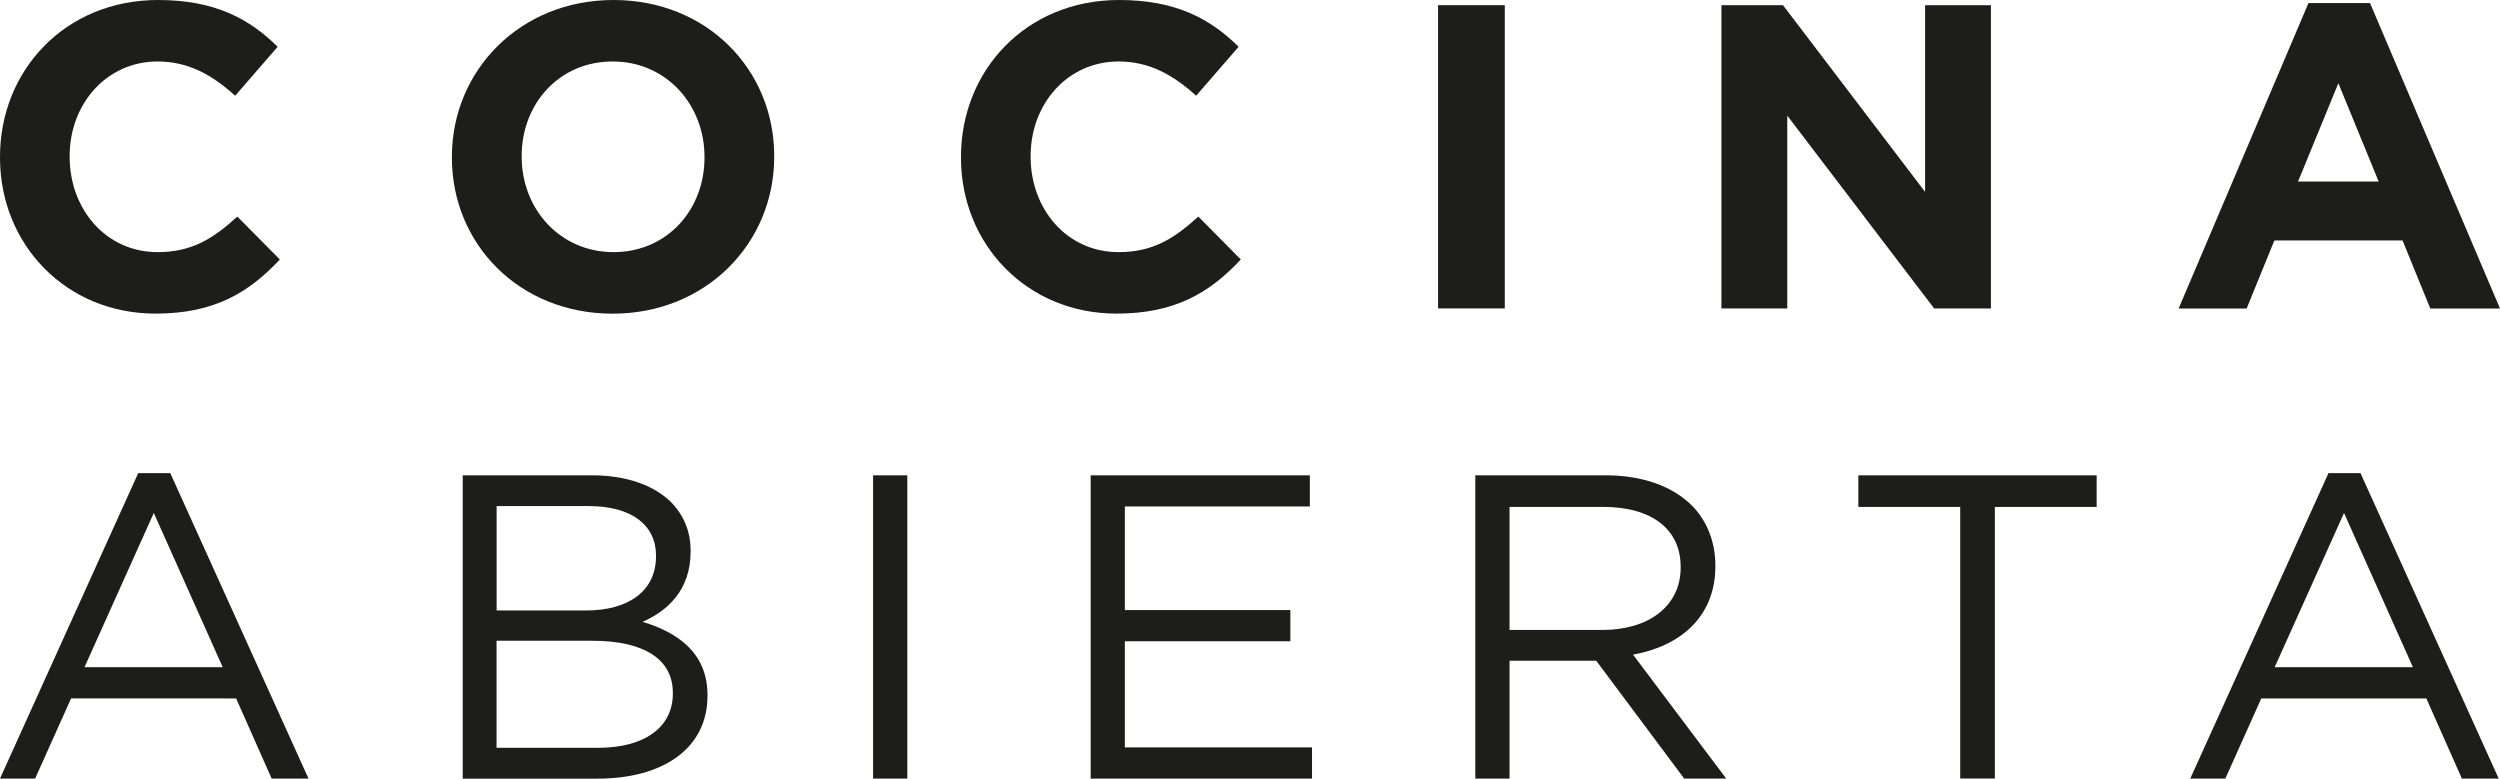 <?xml version="1.0" encoding="UTF-8"?>
<svg id="Capa_2" xmlns="http://www.w3.org/2000/svg" viewBox="0 0 367.18 114.35">
  <defs>
    <style>
      .cls-1 {
        fill: #1d1d1b;
      }
    </style>
  </defs>
  <g id="Capa_1-2" data-name="Capa_1">
    <g>
      <g>
        <path class="cls-1" d="M0,23.16v-.13C0,10.37,9.54,0,23.22,0c8.4,0,13.43,2.8,17.56,6.87l-6.24,7.19c-3.44-3.12-6.94-5.03-11.39-5.03-7.51,0-12.92,6.24-12.92,13.87v.13c0,7.64,5.28,14,12.92,14,5.09,0,8.21-2.04,11.71-5.22l6.24,6.3c-4.58,4.9-9.67,7.95-18.26,7.95C9.74,46.07,0,35.95,0,23.16Z"/>
        <path class="cls-1" d="M66.37,23.16v-.13c0-12.66,9.99-23.03,23.73-23.03s23.61,10.24,23.61,22.91v.13c0,12.66-9.99,23.03-23.73,23.03s-23.61-10.24-23.61-22.91ZM103.47,23.16v-.13c0-7.64-5.6-14-13.49-14s-13.36,6.24-13.36,13.87v.13c0,7.64,5.6,14,13.49,14s13.36-6.24,13.36-13.87Z"/>
        <path class="cls-1" d="M141.14,23.16v-.13c0-12.66,9.54-23.03,23.22-23.03,8.4,0,13.43,2.8,17.56,6.87l-6.24,7.19c-3.44-3.12-6.94-5.03-11.39-5.03-7.51,0-12.92,6.24-12.92,13.87v.13c0,7.64,5.28,14,12.92,14,5.09,0,8.21-2.04,11.71-5.22l6.24,6.3c-4.58,4.9-9.67,7.95-18.26,7.95-13.11,0-22.84-10.12-22.84-22.91Z"/>
        <path class="cls-1" d="M211.21.76h9.8v44.54h-9.8V.76Z"/>
        <path class="cls-1" d="M252.83.76h9.04l20.87,27.42V.76h9.67v44.54h-8.34l-21.57-28.32v28.32h-9.67V.76Z"/>
        <path class="cls-1" d="M339.05.45h9.04l19.09,44.86h-10.24l-4.07-9.99h-18.83l-4.07,9.99h-9.99L339.05.45ZM349.36,26.66l-5.92-14.44-5.92,14.44h11.84Z"/>
      </g>
      <g>
        <path class="cls-1" d="M20.3,69.49h4.71l20.3,44.86h-5.41l-5.22-11.77H10.44l-5.28,11.77H0l20.3-44.86ZM32.71,97.99l-10.12-22.65-10.18,22.65h20.3Z"/>
        <path class="cls-1" d="M67.97,69.81h18.96c5.09,0,9.1,1.46,11.64,3.95,1.85,1.91,2.86,4.26,2.86,7.13v.13c0,5.79-3.56,8.78-7.06,10.31,5.28,1.59,9.54,4.64,9.54,10.75v.13c0,7.64-6.43,12.15-16.16,12.15h-19.79v-44.54ZM96.35,81.58c0-4.39-3.5-7.25-9.86-7.25h-13.55v15.33h13.17c6.04,0,10.24-2.74,10.24-7.95v-.13ZM86.99,94.11h-14.06v15.72h14.95c6.74,0,10.94-2.99,10.94-7.95v-.13c0-4.84-4.07-7.64-11.84-7.64Z"/>
        <path class="cls-1" d="M128.23,69.81h5.03v44.54h-5.03v-44.54Z"/>
        <path class="cls-1" d="M160.18,69.81h32.2v4.58h-27.17v15.21h24.31v4.58h-24.31v15.59h27.49v4.58h-32.51v-44.54Z"/>
        <path class="cls-1" d="M216.69,69.81h19.15c5.47,0,9.86,1.65,12.66,4.45,2.16,2.16,3.44,5.28,3.44,8.78v.13c0,7.38-5.09,11.71-12.09,12.98l13.68,18.2h-6.17l-12.92-17.31h-12.73v17.31h-5.03v-44.54ZM235.39,92.52c6.68,0,11.45-3.44,11.45-9.16v-.13c0-5.47-4.2-8.78-11.39-8.78h-13.74v18.07h13.68Z"/>
        <path class="cls-1" d="M287.89,74.45h-14.95v-4.64h35v4.64h-14.95v39.9h-5.09v-39.9Z"/>
        <path class="cls-1" d="M341.98,69.49h4.71l20.3,44.86h-5.41l-5.22-11.77h-24.24l-5.28,11.77h-5.15l20.3-44.86ZM354.39,97.99l-10.12-22.65-10.18,22.65h20.3Z"/>
      </g>
    </g>
  </g>
</svg>